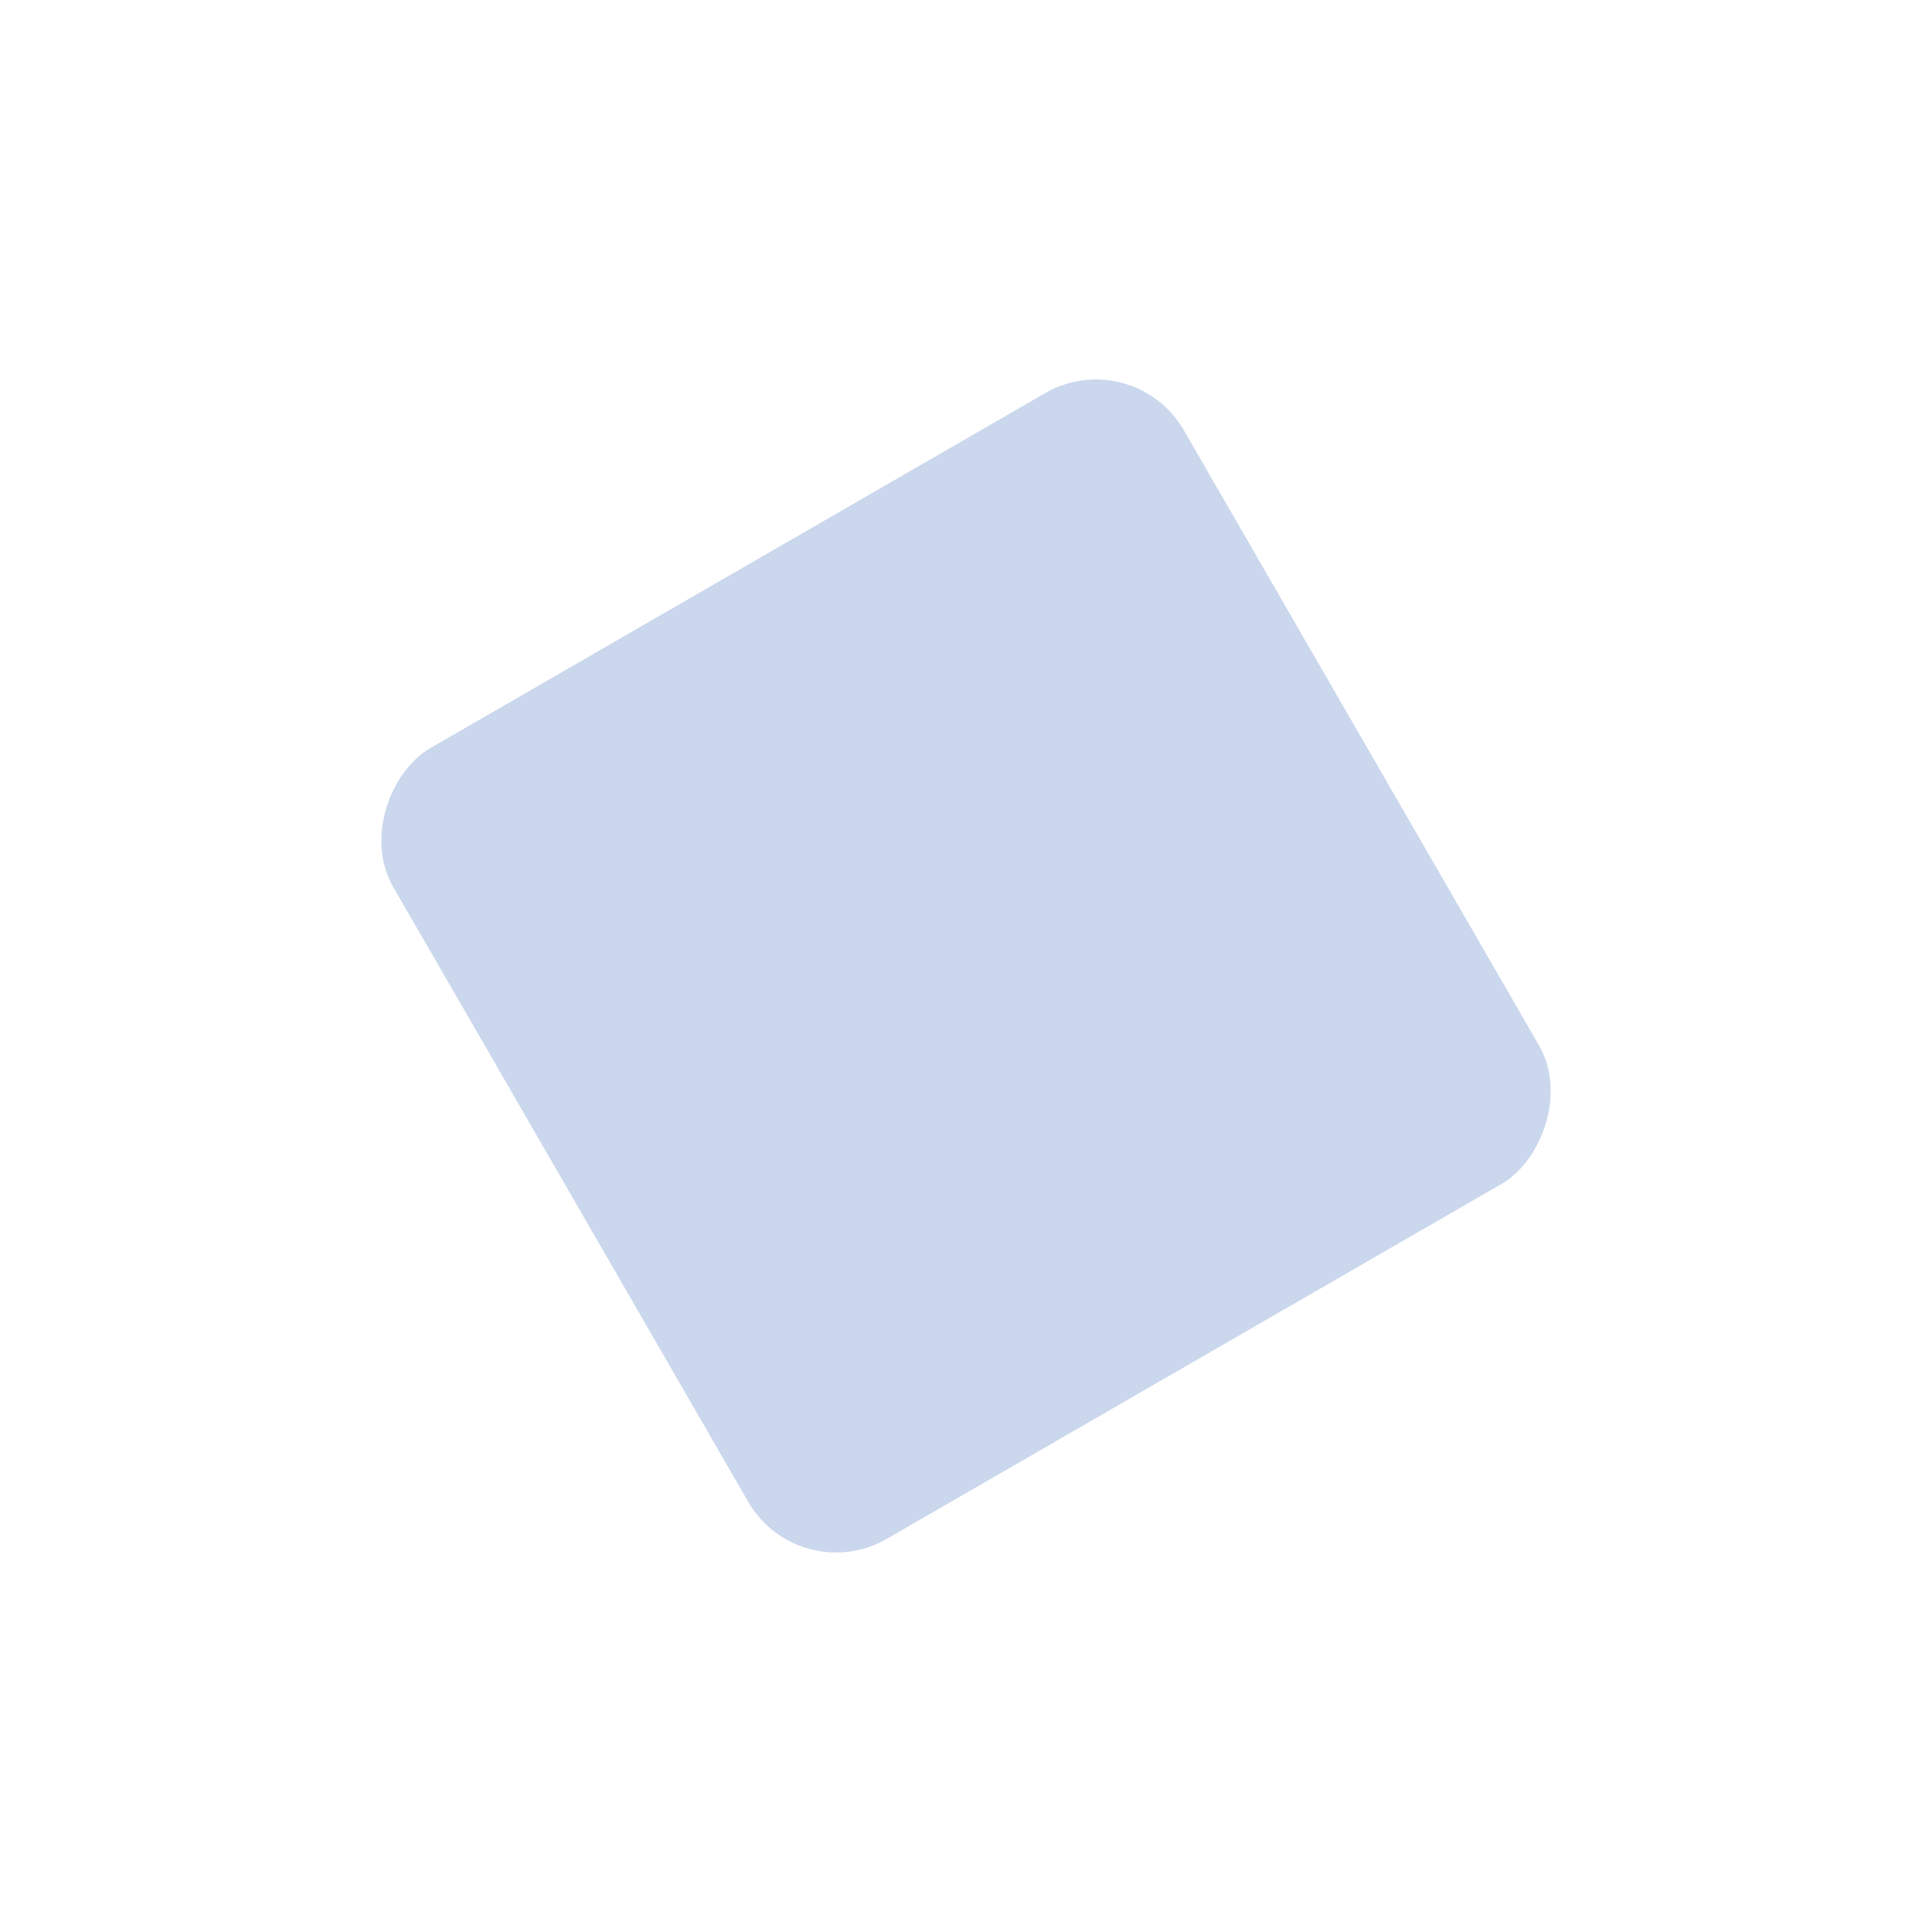 <?xml version="1.0" encoding="UTF-8" standalone="no"?>
<svg
   width="380.885"
   height="380.885"
   viewBox="0 0 380.885 380.885"
   version="1.1"
   id="svg2"
   sodipodi:docname="feature-shape-02.svg"
   inkscape:version="1.3.2 (091e20ef0f, 2023-11-25, custom)"
   xmlns:inkscape="http://www.inkscape.org/namespaces/inkscape"
   xmlns:sodipodi="http://sodipodi.sourceforge.net/DTD/sodipodi-0.dtd"
   xmlns="http://www.w3.org/2000/svg"
   xmlns:svg="http://www.w3.org/2000/svg">
  <sodipodi:namedview
     id="namedview2"
     pagecolor="#ffffff"
     bordercolor="#000000"
     borderopacity="0.25"
     inkscape:showpageshadow="2"
     inkscape:pageopacity="0.0"
     inkscape:pagecheckerboard="0"
     inkscape:deskcolor="#d1d1d1"
     inkscape:zoom="2.0951205"
     inkscape:cx="190.4425"
     inkscape:cy="190.4425"
     inkscape:window-width="1920"
     inkscape:window-height="1043"
     inkscape:window-x="1920"
     inkscape:window-y="18"
     inkscape:window-maximized="1"
     inkscape:current-layer="g2" />
  <defs
     id="defs2">
    <filter
       id="Rectangle_2176"
       x="0"
       y="0"
       width="380.885"
       height="380.885"
       filterUnits="userSpaceOnUse">
      <feOffset
         dy="20"
         input="SourceAlpha"
         id="feOffset1" />
      <feGaussianBlur
         stdDeviation="22.5"
         result="blur"
         id="feGaussianBlur1" />
      <feFlood
         flood-opacity="0.102"
         id="feFlood1" />
      <feComposite
         operator="in"
         in2="blur"
         id="feComposite1" />
      <feComposite
         in="SourceGraphic"
         id="feComposite2" />
    </filter>
  </defs>
  <g
     filter="url(#Rectangle_2176)"
     id="g2">
    <rect
       id="Rectangle_2176-2"
       data-name="Rectangle 2176"
       width="180"
       height="180"
       rx="20"
       transform="rotate(-120,163.442,101.224)"
       fill="#5477f8"
       style="fill:#cad7ec;fill-opacity:1"
       x="0"
       y="0" />
  </g>
</svg>
